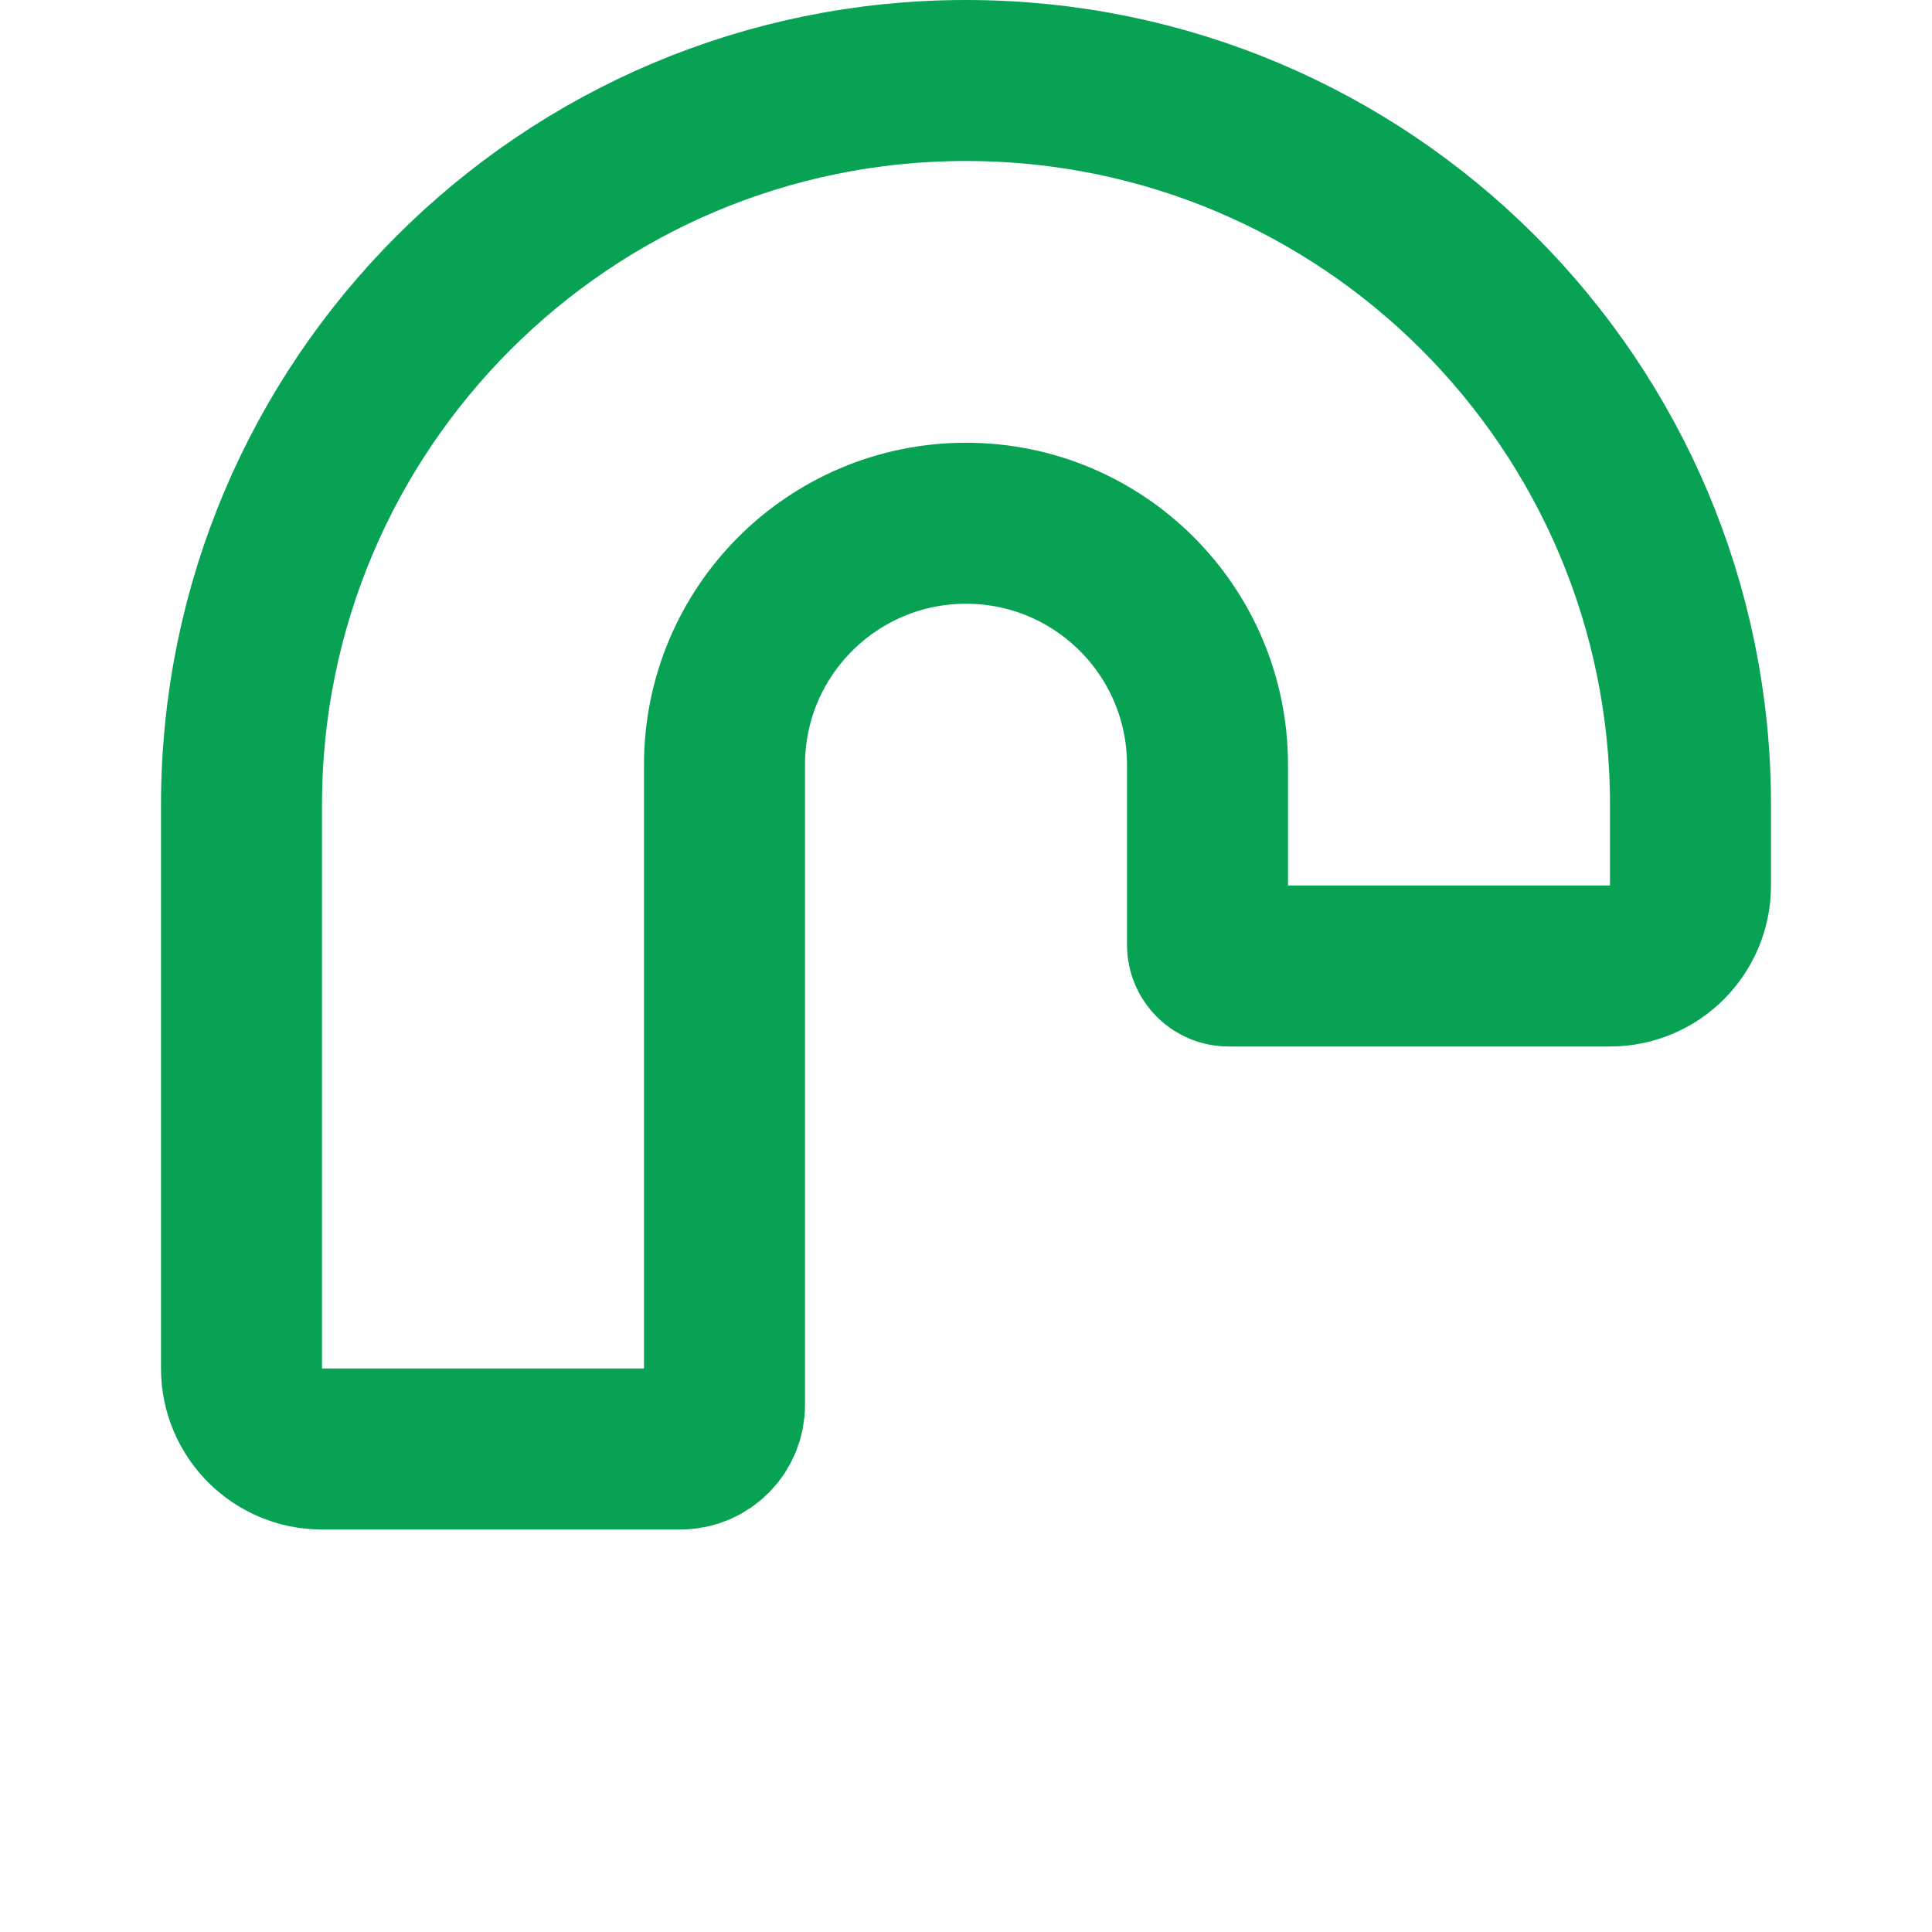 <svg width="72" height="72" viewBox="0 0 72 72" fill="none" xmlns="http://www.w3.org/2000/svg">
<rect width="72" height="72" fill="white"/>
<mask id="path-1-inside-1_3_313" fill="white">
<rect x="3" y="51" width="30" height="18" rx="3"/>
</mask>
<rect x="3" y="51" width="30" height="18" rx="3" stroke="#07A254" stroke-width="12" mask="url(#path-1-inside-1_3_313)"/>
<path d="M9 30V51C9 52.657 10.343 54 12 54H25.357C26.265 54 27 53.264 27 52.357V28.5C27 23.529 31.029 19.5 36 19.5C40.971 19.5 45 23.529 45 28.5V35.214C45 35.648 45.352 36 45.786 36H60C61.657 36 63 34.657 63 33V30C63 15.088 50.912 3 36 3C21.088 3 9 15.088 9 30Z" stroke="#07A254" stroke-width="6" stroke-linecap="round"/>
<mask id="path-3-inside-2_3_313" fill="white">
<rect x="39" y="33" width="30" height="18" rx="3"/>
</mask>
<rect x="39" y="33" width="30" height="18" rx="3" stroke="#07A254" stroke-width="12" mask="url(#path-3-inside-2_3_313)"/>
</svg>
